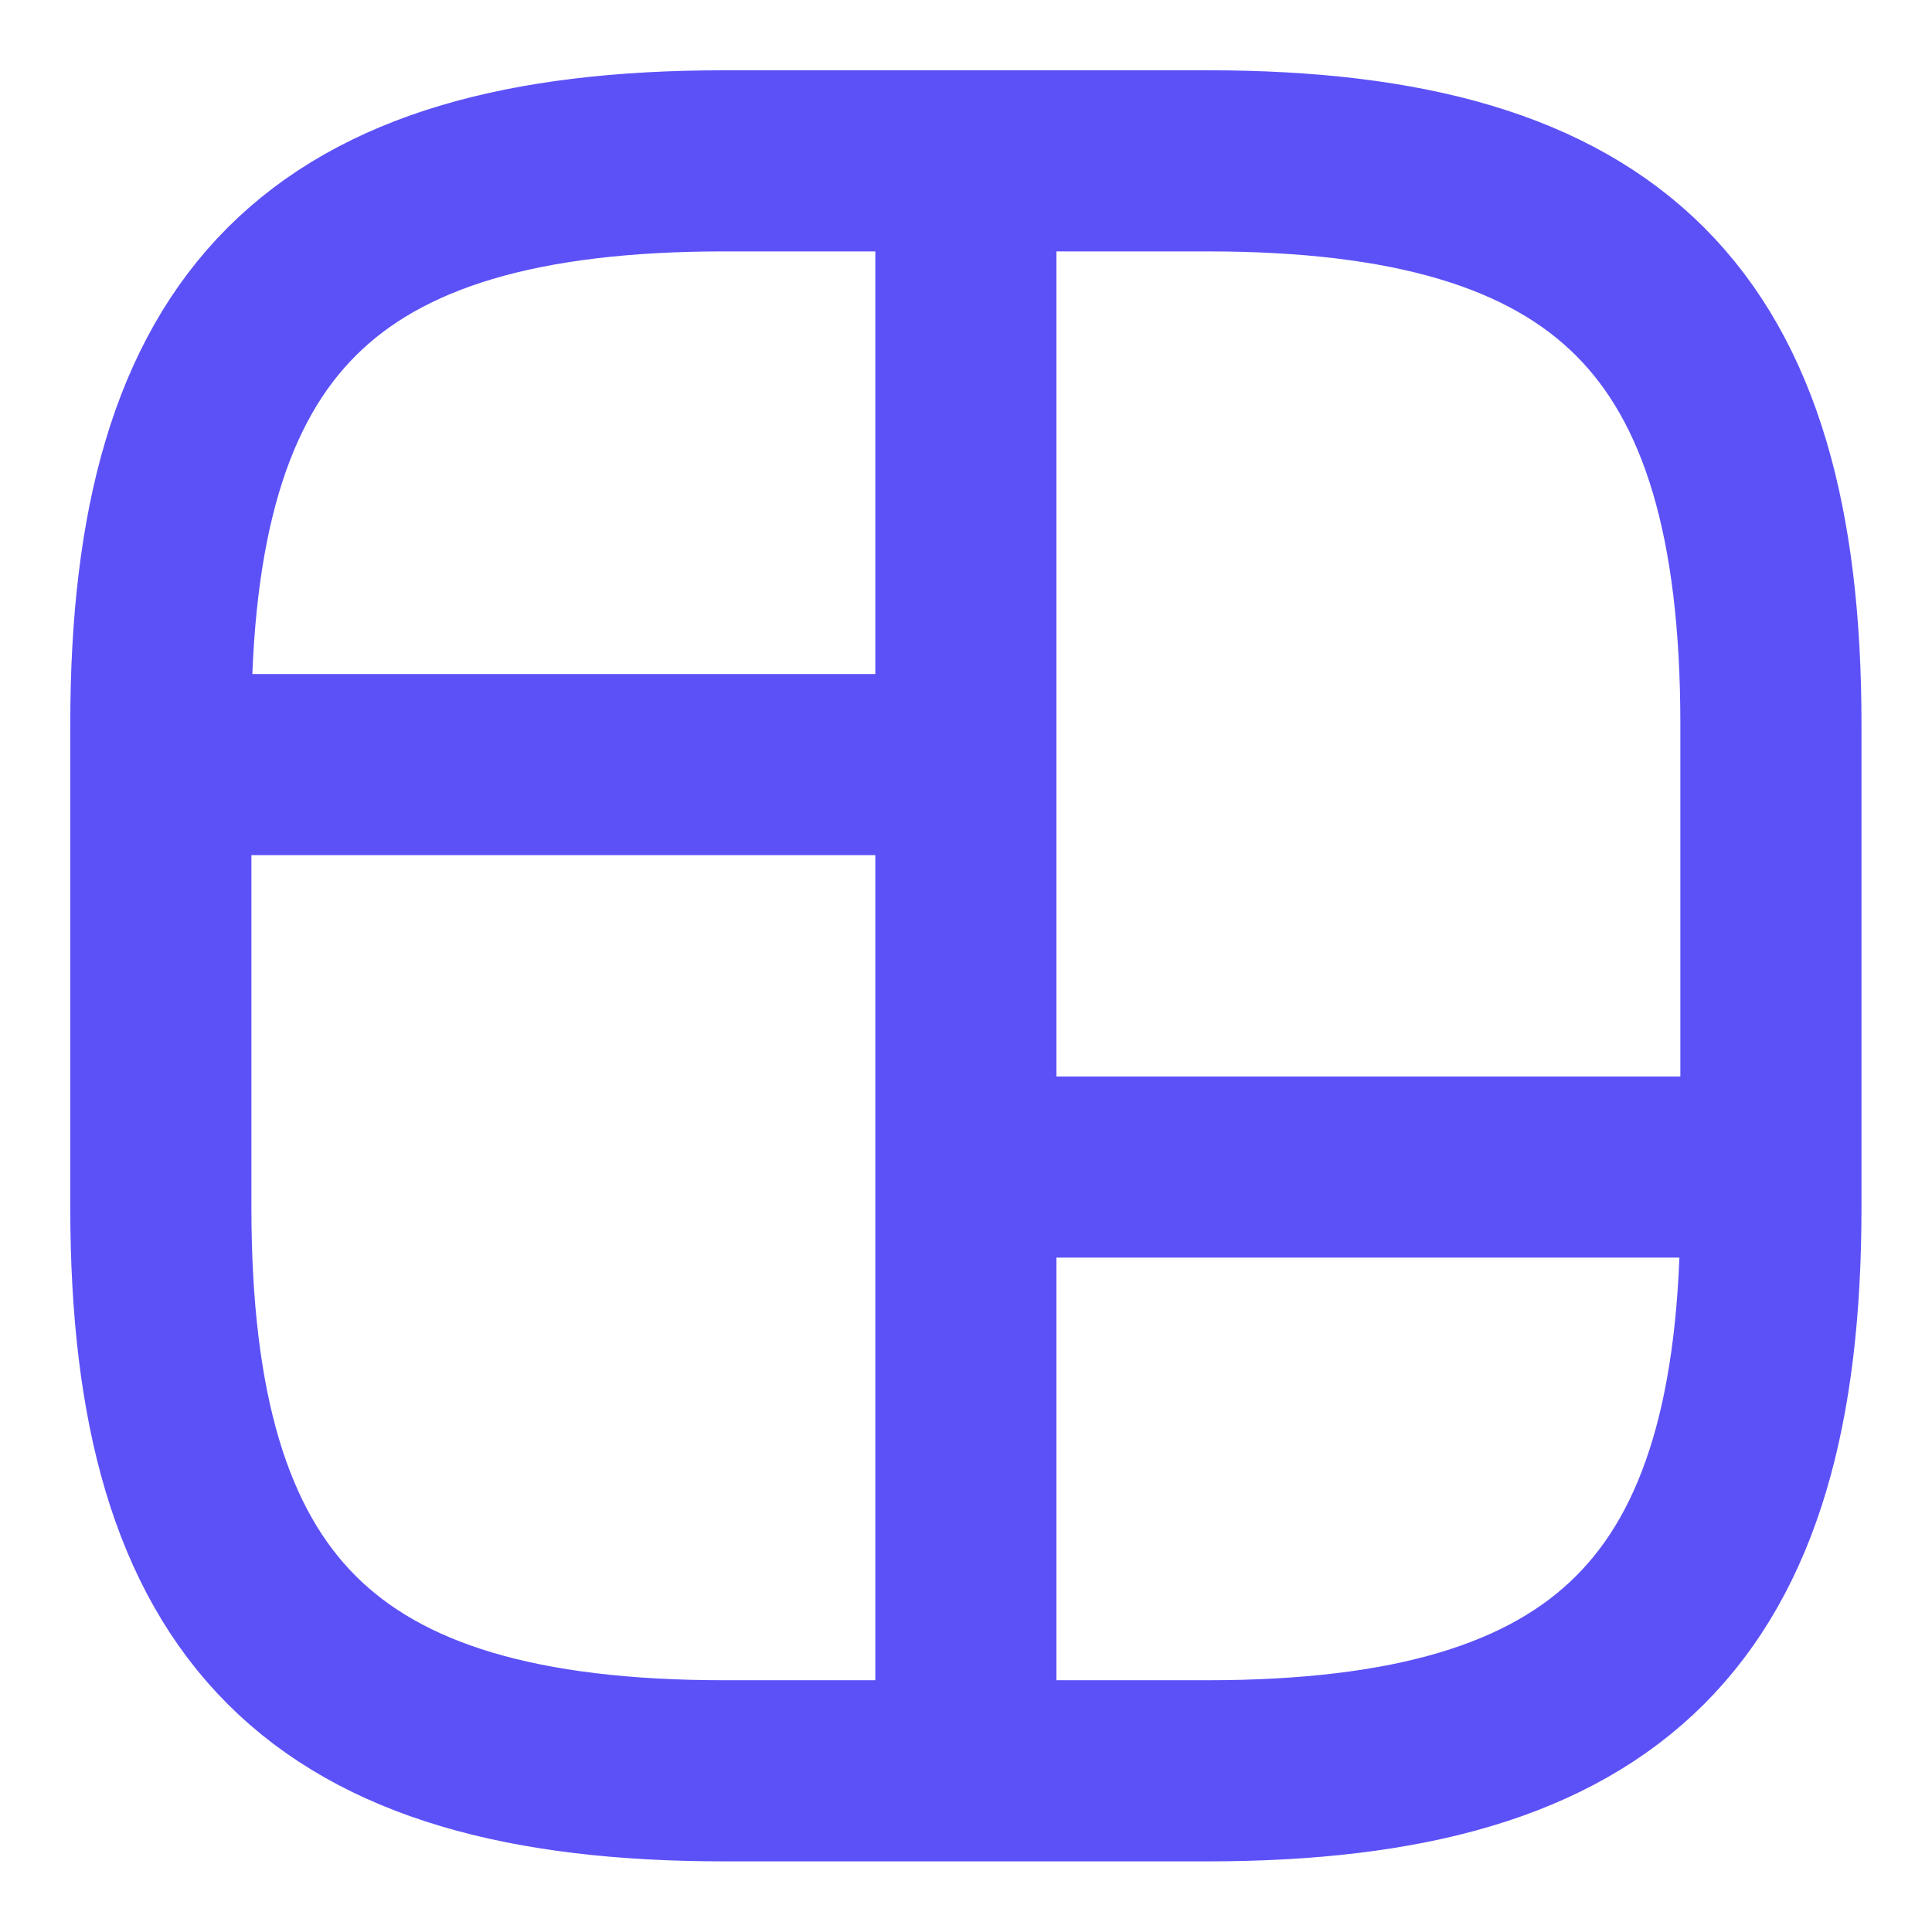 <svg width="16" height="16" viewBox="0 0 16 16" fill="none" xmlns="http://www.w3.org/2000/svg">
<g clip-path="url(#clip0_856_34020)">
<path d="M7.999 1.332V14.665M1.332 6.332H7.999M7.999 9.665H14.666M5.999 14.665H9.999C13.333 14.665 14.666 13.332 14.666 9.999V5.999C14.666 2.665 13.333 1.332 9.999 1.332H5.999C2.666 1.332 1.332 2.665 1.332 5.999V9.999C1.332 13.332 2.666 14.665 5.999 14.665Z" stroke="#5C51F7" stroke-width="1.5" stroke-miterlimit="10" stroke-linecap="round" stroke-linejoin="round"/>
</g>
<defs>
<clipPath id="clip0_856_34020">
<rect width="16" height="16" fill="white"/>
</clipPath>
</defs>
</svg>

